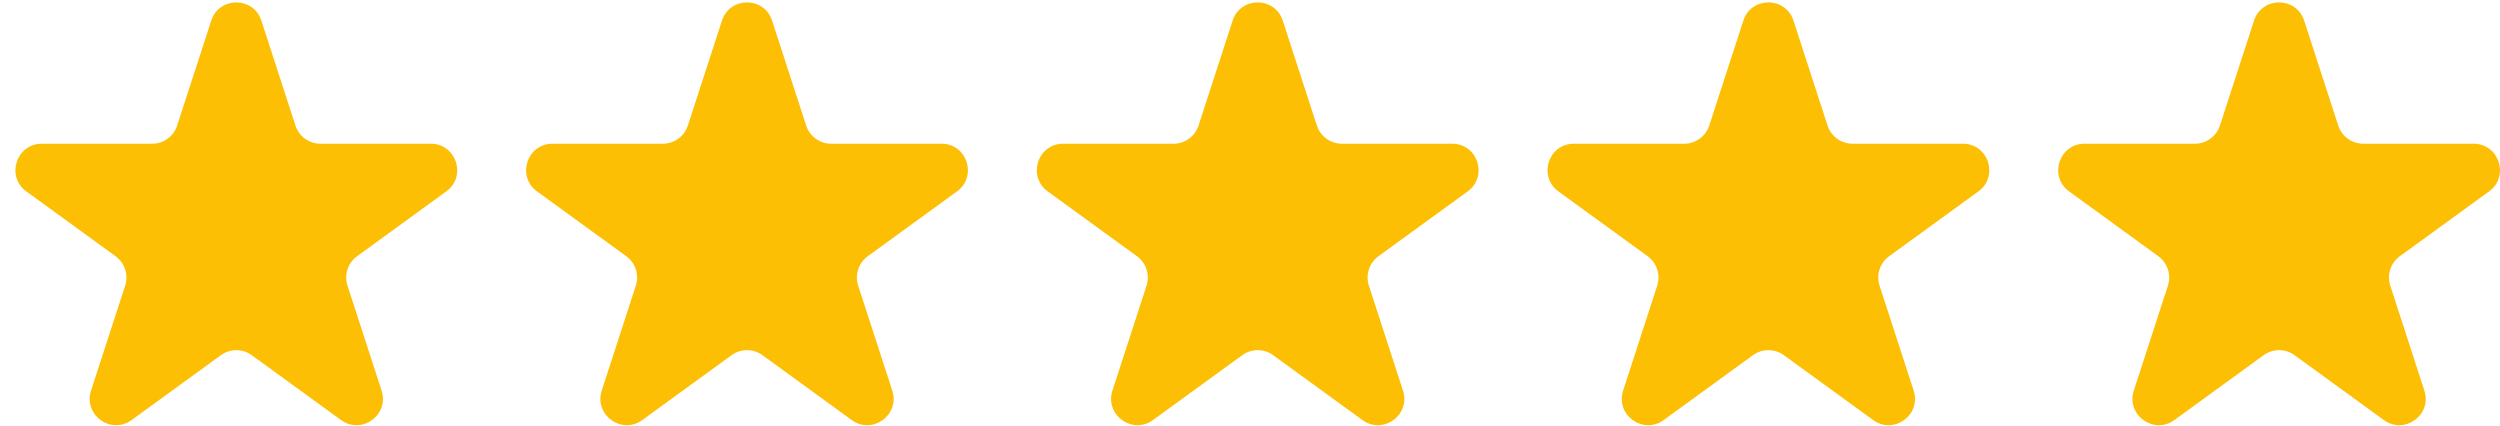 <?xml version="1.0" encoding="UTF-8"?> <svg xmlns="http://www.w3.org/2000/svg" width="88" height="15" viewBox="0 0 88 15" fill="none"><path d="M7.436 0.725C7.714 -0.129 8.923 -0.129 9.2 0.725L10.4 4.419C10.524 4.801 10.88 5.059 11.282 5.059H15.165C16.064 5.059 16.437 6.209 15.71 6.737L12.569 9.019C12.244 9.255 12.108 9.674 12.232 10.056L13.432 13.749C13.71 14.604 12.732 15.314 12.005 14.786L8.863 12.504C8.538 12.267 8.098 12.267 7.773 12.504L4.632 14.786C3.905 15.314 2.927 14.604 3.205 13.749L4.405 10.056C4.529 9.674 4.393 9.255 4.068 9.019L0.926 6.737C0.2 6.209 0.573 5.059 1.471 5.059H5.355C5.756 5.059 6.112 4.801 6.236 4.419L7.436 0.725Z" fill="#FDBF04"></path><path d="M25.413 0.725C25.69 -0.129 26.899 -0.129 27.177 0.725L28.377 4.418C28.501 4.8 28.857 5.059 29.259 5.059H33.142C34.04 5.059 34.414 6.209 33.687 6.737L30.545 9.019C30.22 9.255 30.084 9.674 30.208 10.056L31.408 13.749C31.686 14.604 30.708 15.314 29.981 14.786L26.84 12.503C26.515 12.267 26.075 12.267 25.75 12.503L22.608 14.786C21.881 15.314 20.904 14.604 21.181 13.749L22.381 10.056C22.505 9.674 22.369 9.255 22.044 9.019L18.903 6.737C18.176 6.209 18.549 5.059 19.448 5.059H23.331C23.733 5.059 24.089 4.8 24.213 4.418L25.413 0.725Z" fill="#FDBF04"></path><path d="M43.389 0.725C43.667 -0.129 44.876 -0.129 45.153 0.725L46.353 4.418C46.477 4.8 46.833 5.059 47.235 5.059H51.118C52.017 5.059 52.39 6.209 51.663 6.737L48.522 9.019C48.197 9.255 48.061 9.674 48.185 10.056L49.385 13.749C49.663 14.604 48.685 15.314 47.958 14.786L44.816 12.503C44.491 12.267 44.051 12.267 43.726 12.503L40.585 14.786C39.858 15.314 38.88 14.604 39.158 13.749L40.358 10.056C40.482 9.674 40.346 9.255 40.021 9.019L36.879 6.737C36.152 6.209 36.526 5.059 37.424 5.059H41.307C41.709 5.059 42.065 4.8 42.189 4.418L43.389 0.725Z" fill="#FDBF04"></path><path d="M61.366 0.725C61.643 -0.129 62.852 -0.129 63.13 0.725L64.329 4.418C64.454 4.8 64.81 5.059 65.211 5.059H69.095C69.993 5.059 70.366 6.209 69.64 6.737L66.498 9.019C66.173 9.255 66.037 9.674 66.161 10.056L67.361 13.749C67.639 14.604 66.661 15.314 65.934 14.786L62.793 12.503C62.468 12.267 62.028 12.267 61.703 12.503L58.561 14.786C57.834 15.314 56.856 14.604 57.134 13.749L58.334 10.056C58.458 9.674 58.322 9.255 57.997 9.019L54.855 6.737C54.129 6.209 54.502 5.059 55.401 5.059H59.284C59.685 5.059 60.041 4.8 60.166 4.418L61.366 0.725Z" fill="#FDBF04"></path><path d="M79.342 0.725C79.62 -0.129 80.828 -0.129 81.106 0.725L82.306 4.418C82.43 4.8 82.786 5.059 83.188 5.059H87.071C87.969 5.059 88.343 6.209 87.616 6.737L84.474 9.019C84.149 9.255 84.013 9.674 84.138 10.056L85.338 13.749C85.615 14.604 84.637 15.314 83.911 14.786L80.769 12.503C80.444 12.267 80.004 12.267 79.679 12.503L76.537 14.786C75.811 15.314 74.833 14.604 75.11 13.749L76.31 10.056C76.434 9.674 76.298 9.255 75.973 9.019L72.832 6.737C72.105 6.209 72.478 5.059 73.377 5.059H77.26C77.662 5.059 78.018 4.8 78.142 4.418L79.342 0.725Z" fill="#FDBF04"></path></svg> 